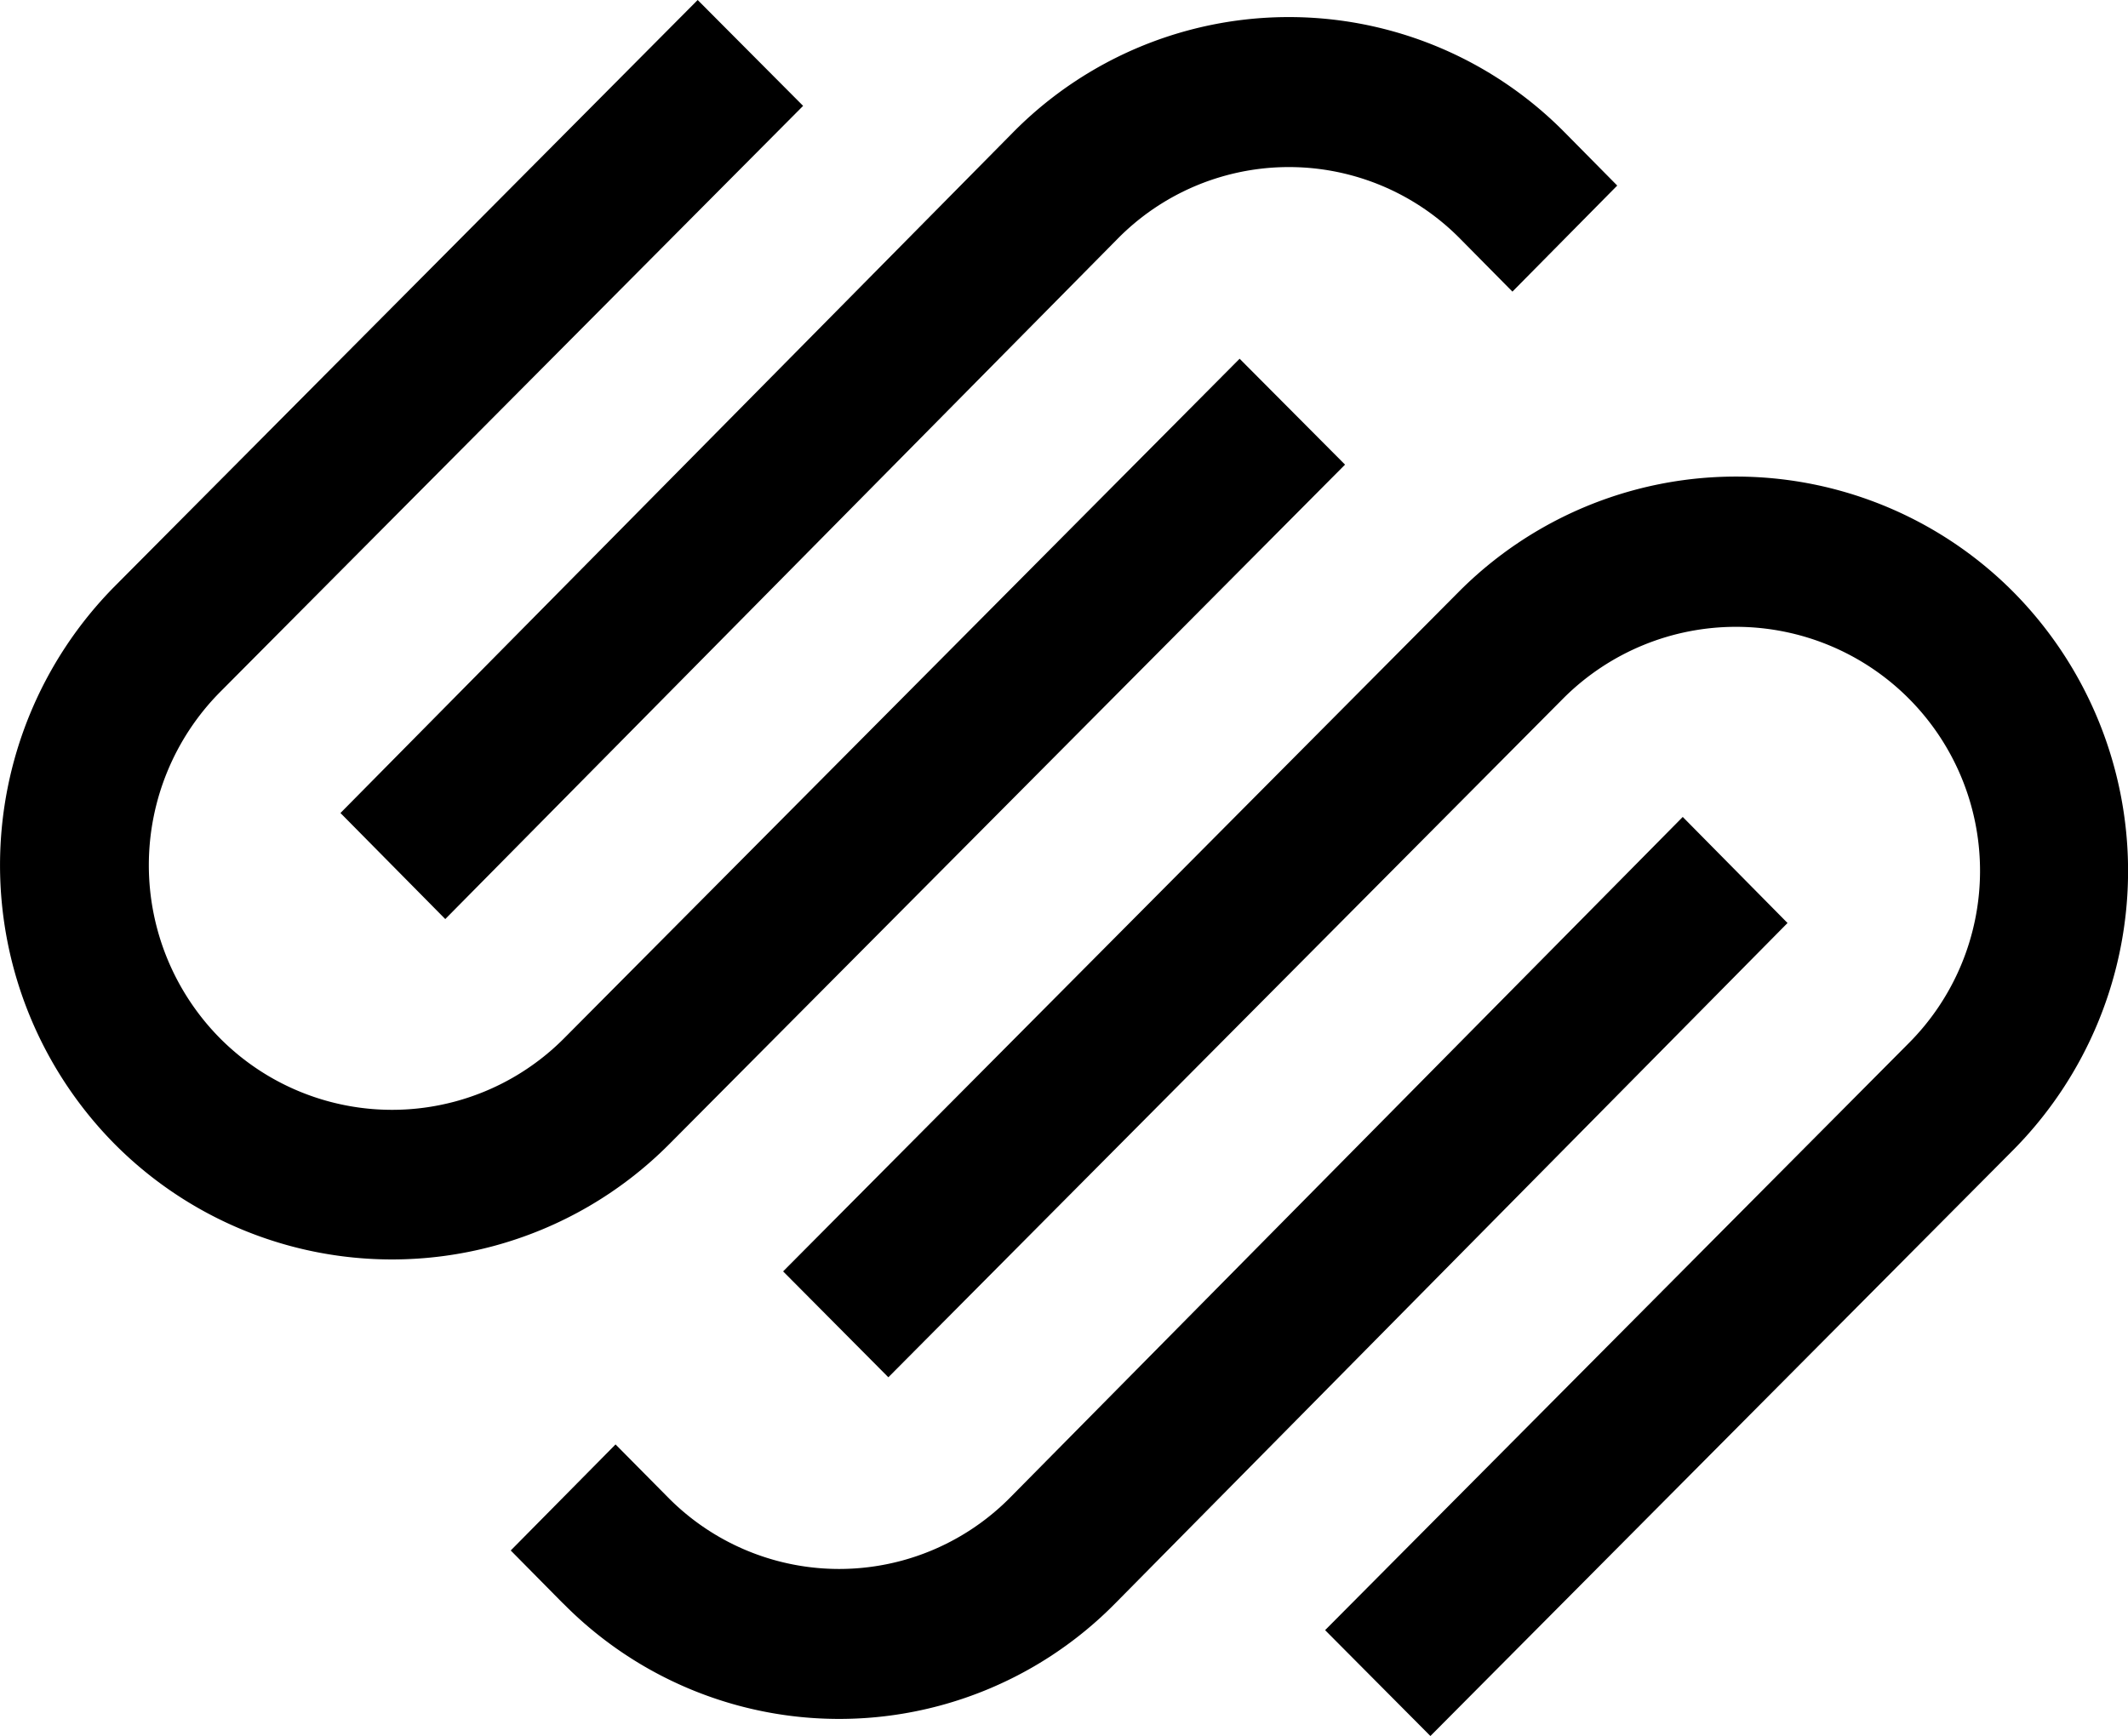 <svg xmlns="http://www.w3.org/2000/svg" width="68.627" height="56" viewBox="0 0 68.627 56">
  <path id="Squarespace_to_WooCommerce" data-name="Squarespace to WooCommerce" d="M42.734,52.585l18.8-18.912a7.87,7.87,0,1,0-11.1-11.163L28.649,44.428l-3.394-3.416L47.041,19.094a12.609,12.609,0,0,1,17.887,0,12.793,12.793,0,0,1,0,18L46.13,56ZM18.16,51.725l-1.689-1.71,3.38-3.421L21.54,48.3a7.752,7.752,0,0,0,11.044,0L54.268,26.353l3.379,3.421L35.963,51.724a12.495,12.495,0,0,1-17.8,0ZM3.7,36.907a12.792,12.792,0,0,1,0-17.995L22.5,0l3.4,3.415L7.094,22.327a7.938,7.938,0,0,0,0,11.164,7.823,7.823,0,0,0,11.1,0L39.977,11.572l3.4,3.416L21.585,36.906a12.607,12.607,0,0,1-17.886,0ZM10.98,26.226,32.665,4.276a12.494,12.494,0,0,1,17.8,0l1.69,1.71-3.38,3.421L47.088,7.7a7.752,7.752,0,0,0-11.043,0L14.36,29.647Z" transform="translate(0)"/>
</svg>
